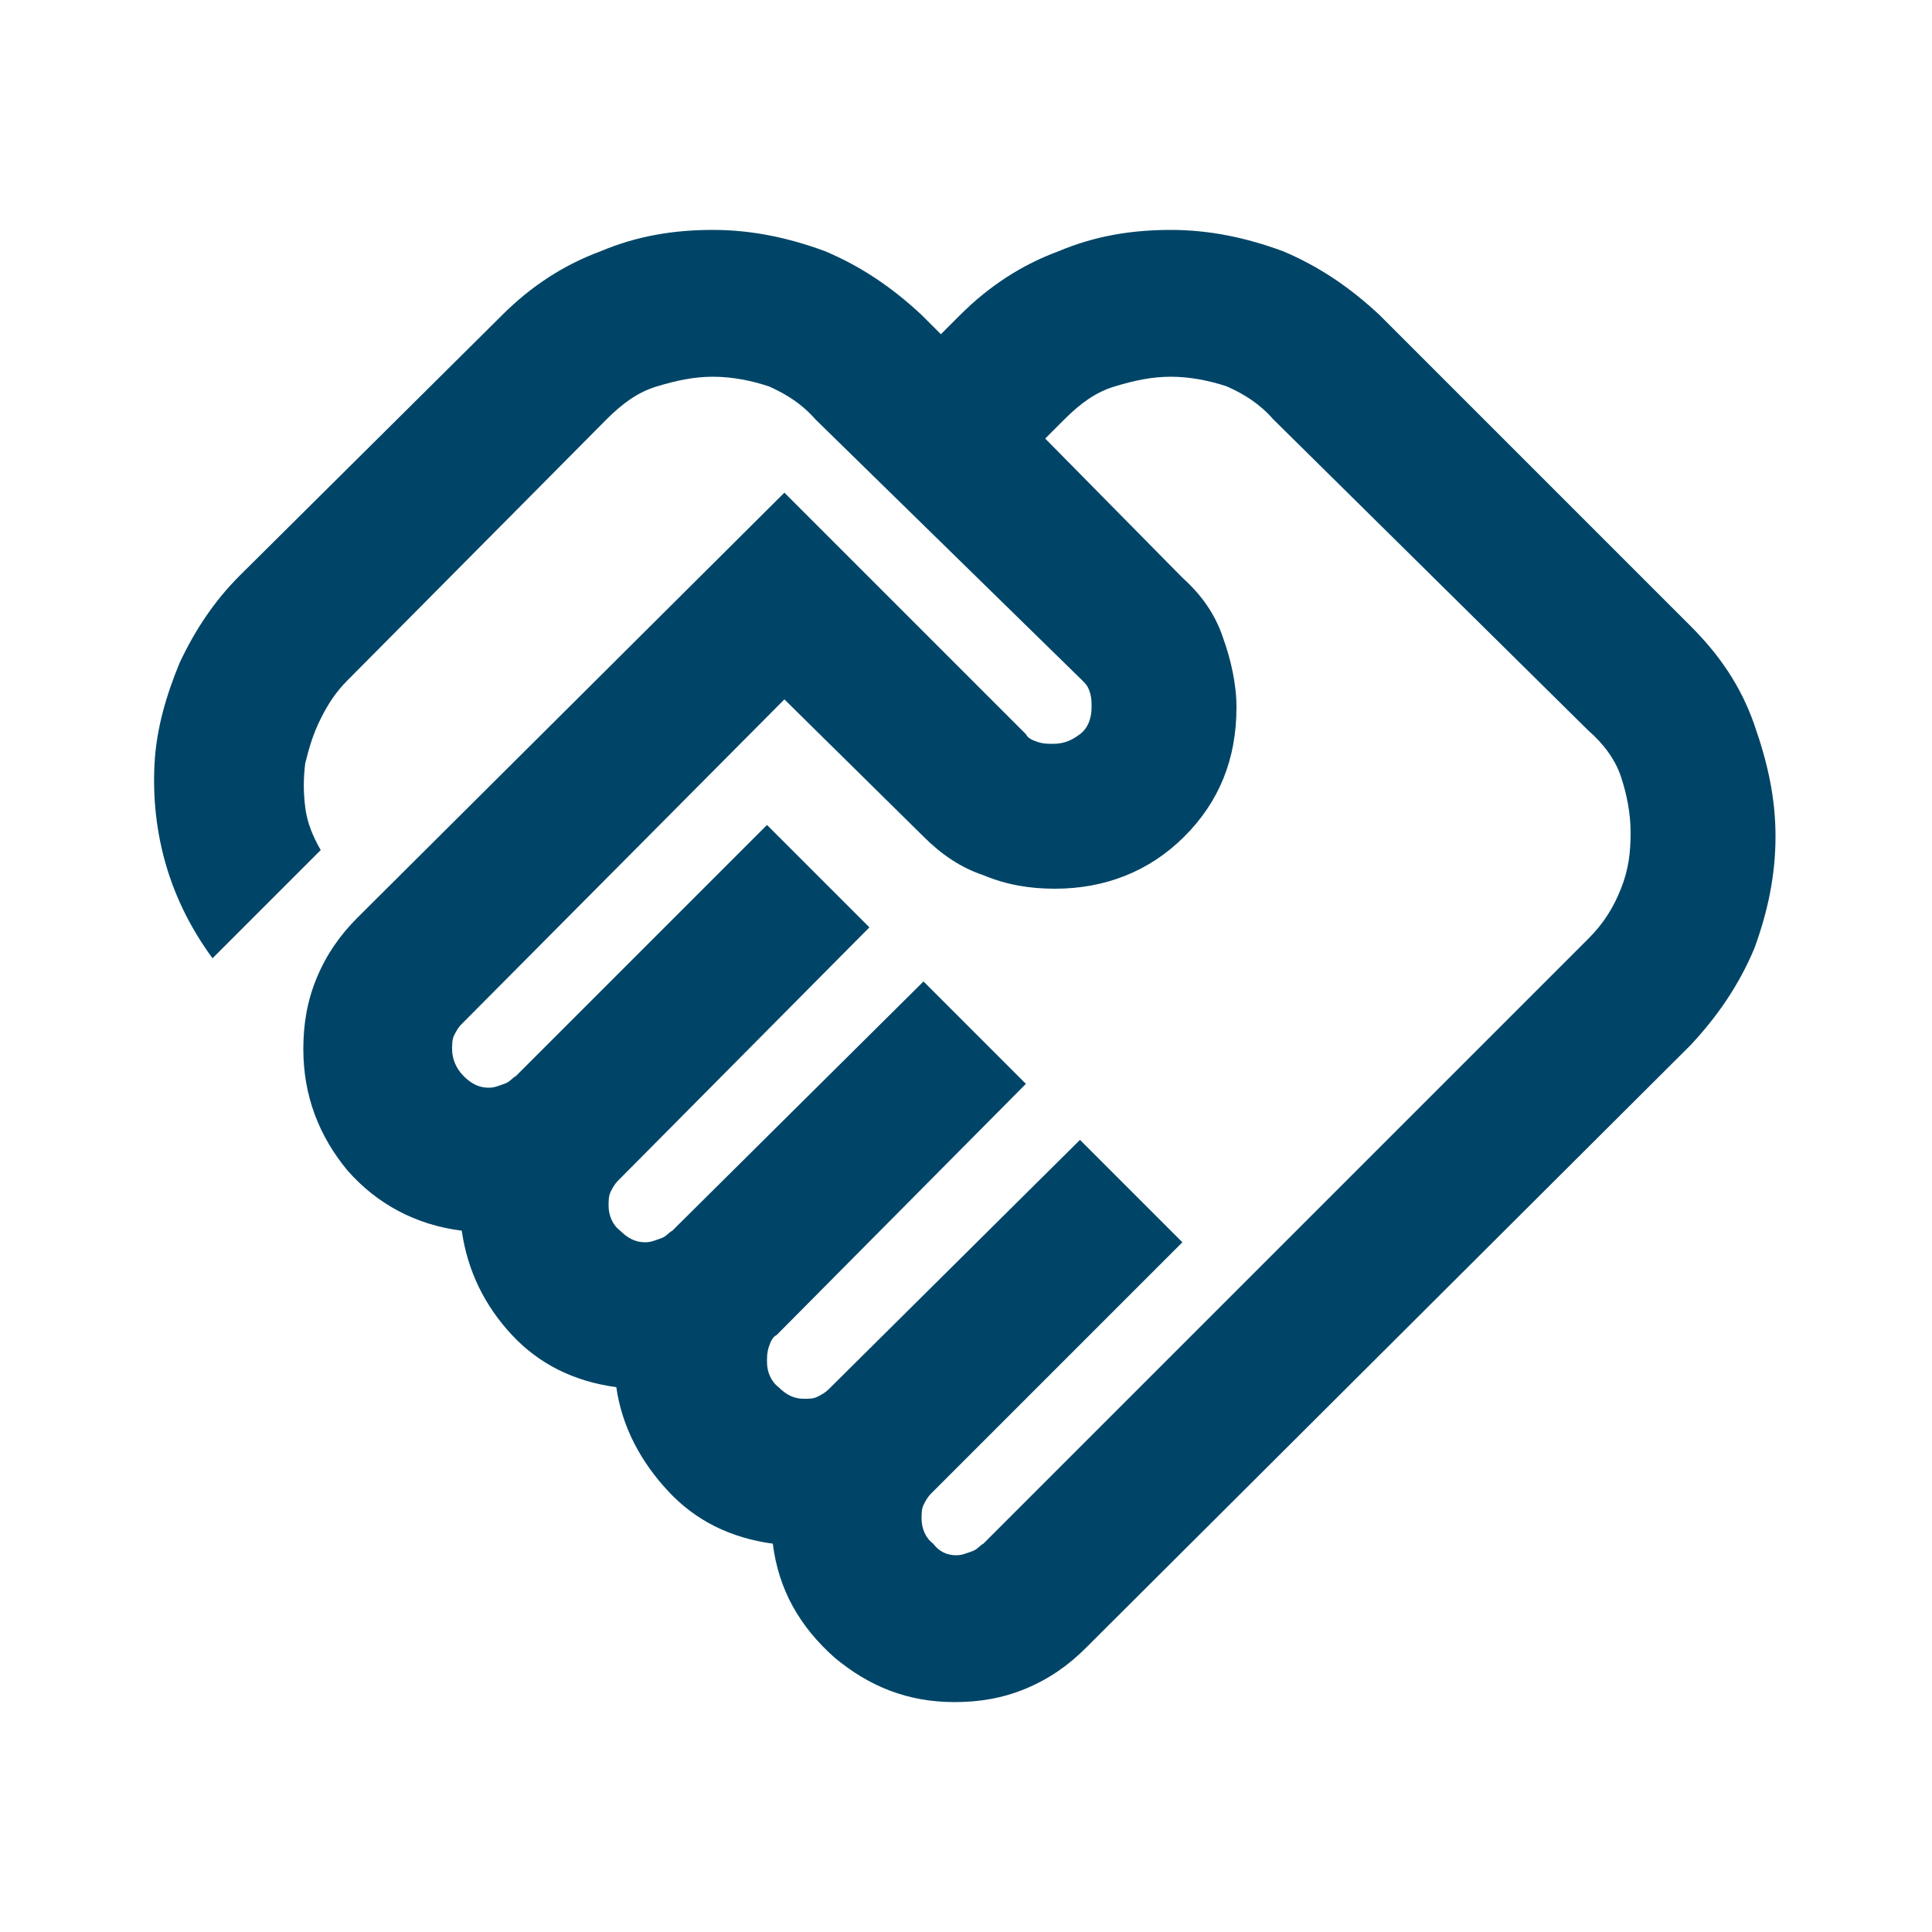 <?xml version="1.0" encoding="UTF-8"?> <svg xmlns="http://www.w3.org/2000/svg" xmlns:xlink="http://www.w3.org/1999/xlink" version="1.1" id="Layer_1" x="0px" y="0px" viewBox="0 0 100 100" style="enable-background:new 0 0 100 100;" xml:space="preserve"> <style type="text/css"> .st0{fill:#004567;} </style> <path class="st0" d="M49.5,80.5c0.3,0,0.5-0.1,0.8-0.2c0.3-0.1,0.4-0.3,0.6-0.4l31.3-31.3c0.8-0.8,1.3-1.6,1.7-2.6s0.5-1.9,0.5-2.9 c0-1-0.2-2-0.5-2.9s-0.9-1.7-1.7-2.4L65.9,21.7c-0.7-0.8-1.5-1.3-2.4-1.7c-0.9-0.3-1.9-0.5-2.9-0.5c-1,0-1.9,0.2-2.9,0.5 s-1.8,0.9-2.6,1.7l-1,1l7.1,7.2c1,0.9,1.7,1.9,2.1,3.1c0.4,1.1,0.7,2.4,0.7,3.6c0,2.7-0.9,4.9-2.7,6.7c-1.8,1.8-4.1,2.7-6.7,2.7 c-1.3,0-2.5-0.2-3.7-0.7c-1.2-0.4-2.2-1.1-3.1-2l-7.2-7.1L23.9,53c-0.2,0.2-0.3,0.4-0.4,0.6c-0.1,0.2-0.1,0.5-0.1,0.7 c0,0.5,0.2,1,0.6,1.4c0.4,0.4,0.8,0.6,1.3,0.6c0.3,0,0.5-0.1,0.8-0.2c0.3-0.1,0.4-0.3,0.6-0.4l13-13l5.3,5.3L32,61.1 c-0.2,0.2-0.3,0.4-0.4,0.6c-0.1,0.2-0.1,0.5-0.1,0.7c0,0.5,0.2,1,0.6,1.3c0.4,0.4,0.8,0.6,1.3,0.6c0.3,0,0.5-0.1,0.8-0.2 c0.3-0.1,0.4-0.3,0.6-0.4l13-12.9l5.3,5.3l-12.9,13c-0.2,0.1-0.3,0.3-0.4,0.6c-0.1,0.3-0.1,0.5-0.1,0.8c0,0.5,0.2,1,0.6,1.3 c0.4,0.4,0.8,0.6,1.3,0.6c0.3,0,0.5,0,0.7-0.1c0.2-0.1,0.4-0.2,0.6-0.4l13-12.9l5.3,5.3l-13,13c-0.2,0.2-0.3,0.4-0.4,0.6 s-0.1,0.5-0.1,0.7c0,0.5,0.2,1,0.6,1.3C48.6,80.3,49,80.5,49.5,80.5z M49.4,88.1c-2.4,0-4.4-0.8-6.2-2.3c-1.8-1.6-2.9-3.5-3.2-5.9 c-2.2-0.3-4-1.2-5.4-2.7s-2.4-3.3-2.7-5.4c-2.2-0.3-4-1.2-5.4-2.7c-1.4-1.5-2.3-3.3-2.6-5.4c-2.4-0.3-4.4-1.4-5.9-3.1 c-1.5-1.8-2.3-3.9-2.3-6.3c0-1.3,0.2-2.5,0.7-3.7s1.2-2.2,2.1-3.1l22.1-22L53.1,38c0.1,0.2,0.3,0.3,0.6,0.4c0.3,0.1,0.5,0.1,0.8,0.1 c0.6,0,1-0.2,1.4-0.5c0.4-0.3,0.6-0.8,0.6-1.4c0-0.3,0-0.5-0.1-0.8c-0.1-0.3-0.2-0.4-0.4-0.6L42.2,21.7c-0.7-0.8-1.5-1.3-2.4-1.7 c-0.9-0.3-1.9-0.5-2.9-0.5c-1,0-1.9,0.2-2.9,0.5s-1.8,0.9-2.6,1.7L18,35.2c-0.6,0.6-1,1.2-1.4,2c-0.4,0.8-0.6,1.5-0.8,2.3 c-0.1,0.8-0.1,1.5,0,2.3c0.1,0.8,0.4,1.5,0.8,2.2L11,49.6c-1.1-1.5-1.9-3.1-2.4-4.8c-0.5-1.7-0.7-3.5-0.6-5.3 c0.1-1.8,0.6-3.5,1.3-5.2c0.8-1.7,1.8-3.2,3.1-4.5L26,16.3c1.5-1.5,3.2-2.6,5.1-3.3c1.9-0.8,3.8-1.1,5.8-1.1s3.9,0.4,5.8,1.1 c1.9,0.8,3.5,1.9,5,3.3l1,1l1-1c1.5-1.5,3.2-2.6,5.1-3.3c1.9-0.8,3.8-1.1,5.8-1.1c2,0,3.9,0.4,5.8,1.1c1.9,0.8,3.5,1.9,5,3.3 l16.1,16.1c1.5,1.5,2.6,3.1,3.3,5.1s1.1,3.8,1.1,5.8s-0.4,3.9-1.1,5.8c-0.8,1.9-1.9,3.5-3.3,5L56.2,85.3c-0.9,0.9-1.9,1.6-3.1,2.1 C51.9,87.9,50.7,88.1,49.4,88.1z"></path> </svg> 